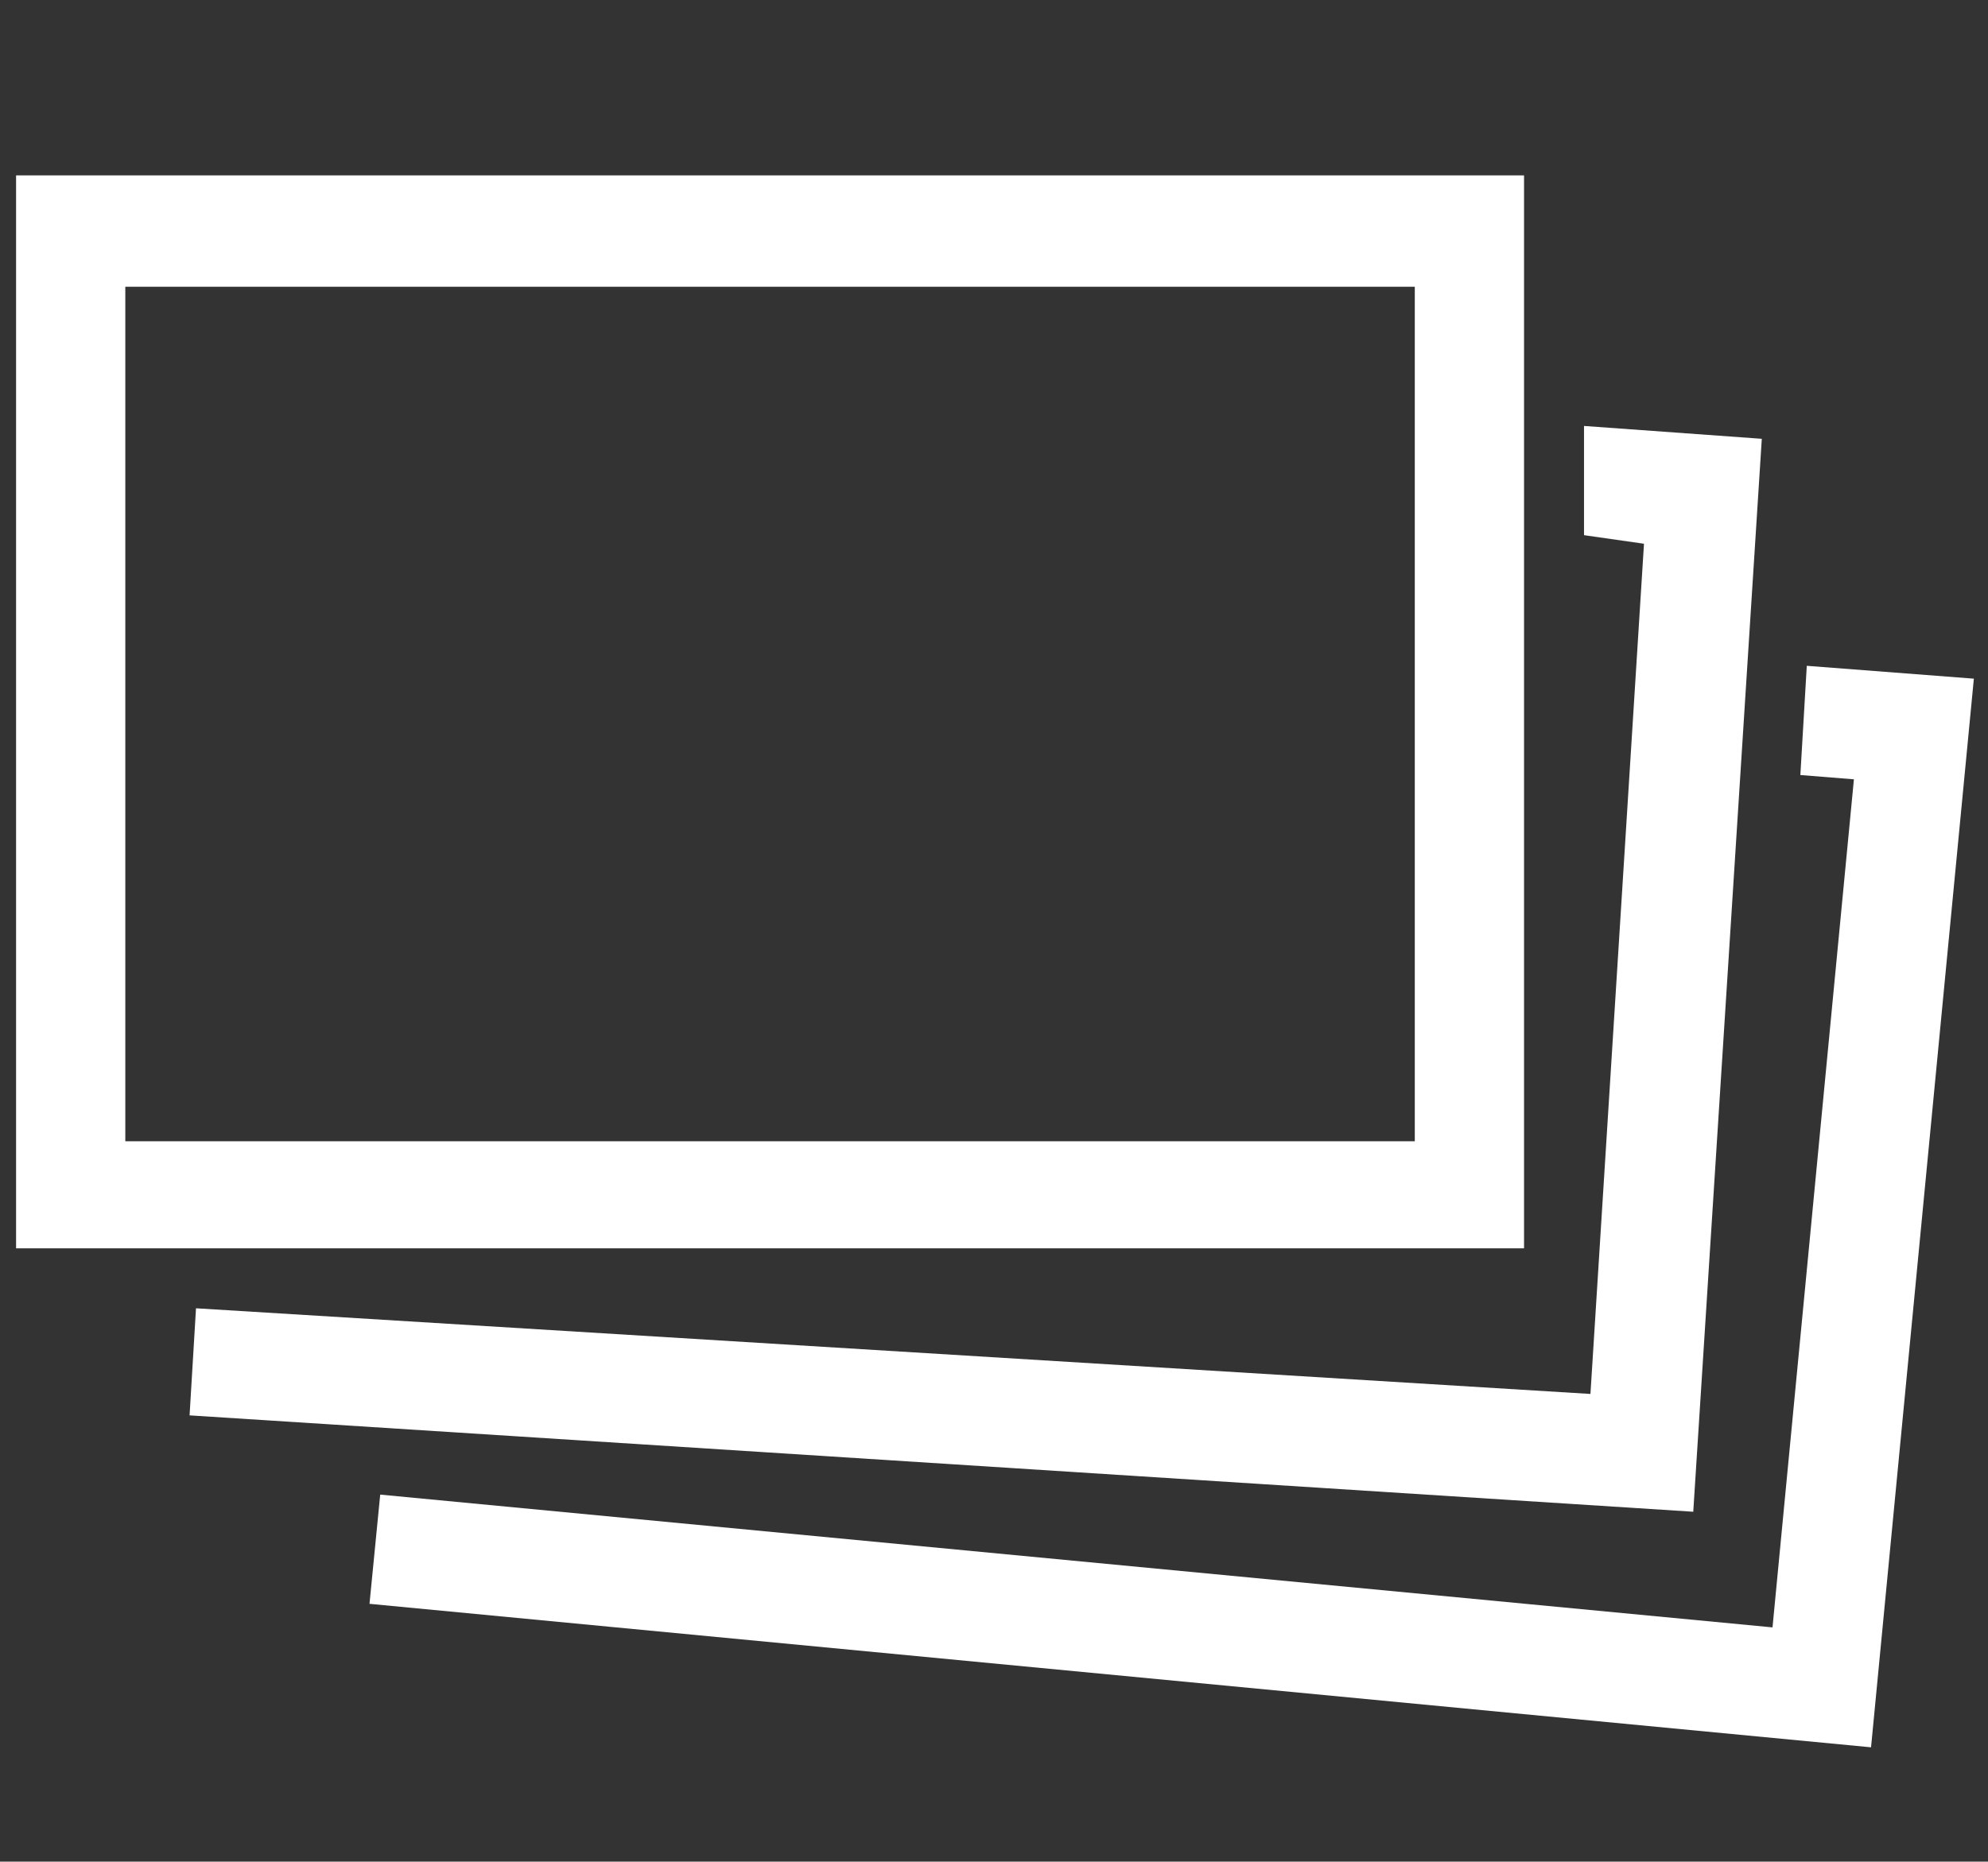 <?xml version="1.0" encoding="utf-8"?>
<!-- Generator: Adobe Illustrator 16.0.0, SVG Export Plug-In . SVG Version: 6.00 Build 0)  -->
<!DOCTYPE svg PUBLIC "-//W3C//DTD SVG 1.1//EN" "http://www.w3.org/Graphics/SVG/1.1/DTD/svg11.dtd">
<svg fill="#fff" version="1.1" id="Layer_1" xmlns="http://www.w3.org/2000/svg" xmlns:xlink="http://www.w3.org/1999/xlink" x="0px" y="0px"
	 width="568px" height="532px" viewBox="20.5 122.5 568 532" enable-background="new 20.5 122.5 568 532" xml:space="preserve">
<rect x="20.5" y="122.5" width="568" height="532" fill="#333333" stroke="none"/>
<g>
	<polygon points="129.132,549.612 126.072,580.824 555.084,621.828 584.46,316.44 536.724,312.768 534.888,343.98 550.188,345.204 
		526.932,587.556 	"/>
	<path d="M25.092,172.62v306.612H455.94V172.62H25.092z M424.728,448.632H56.304V204.444h368.423V448.632z"/>
	<polygon points="76.5,496.368 74.664,526.968 504.288,554.508 523.872,247.896 473.076,244.224 473.076,275.436 490.212,277.884 
		474.912,520.848 	"/>
</g>
</svg>
